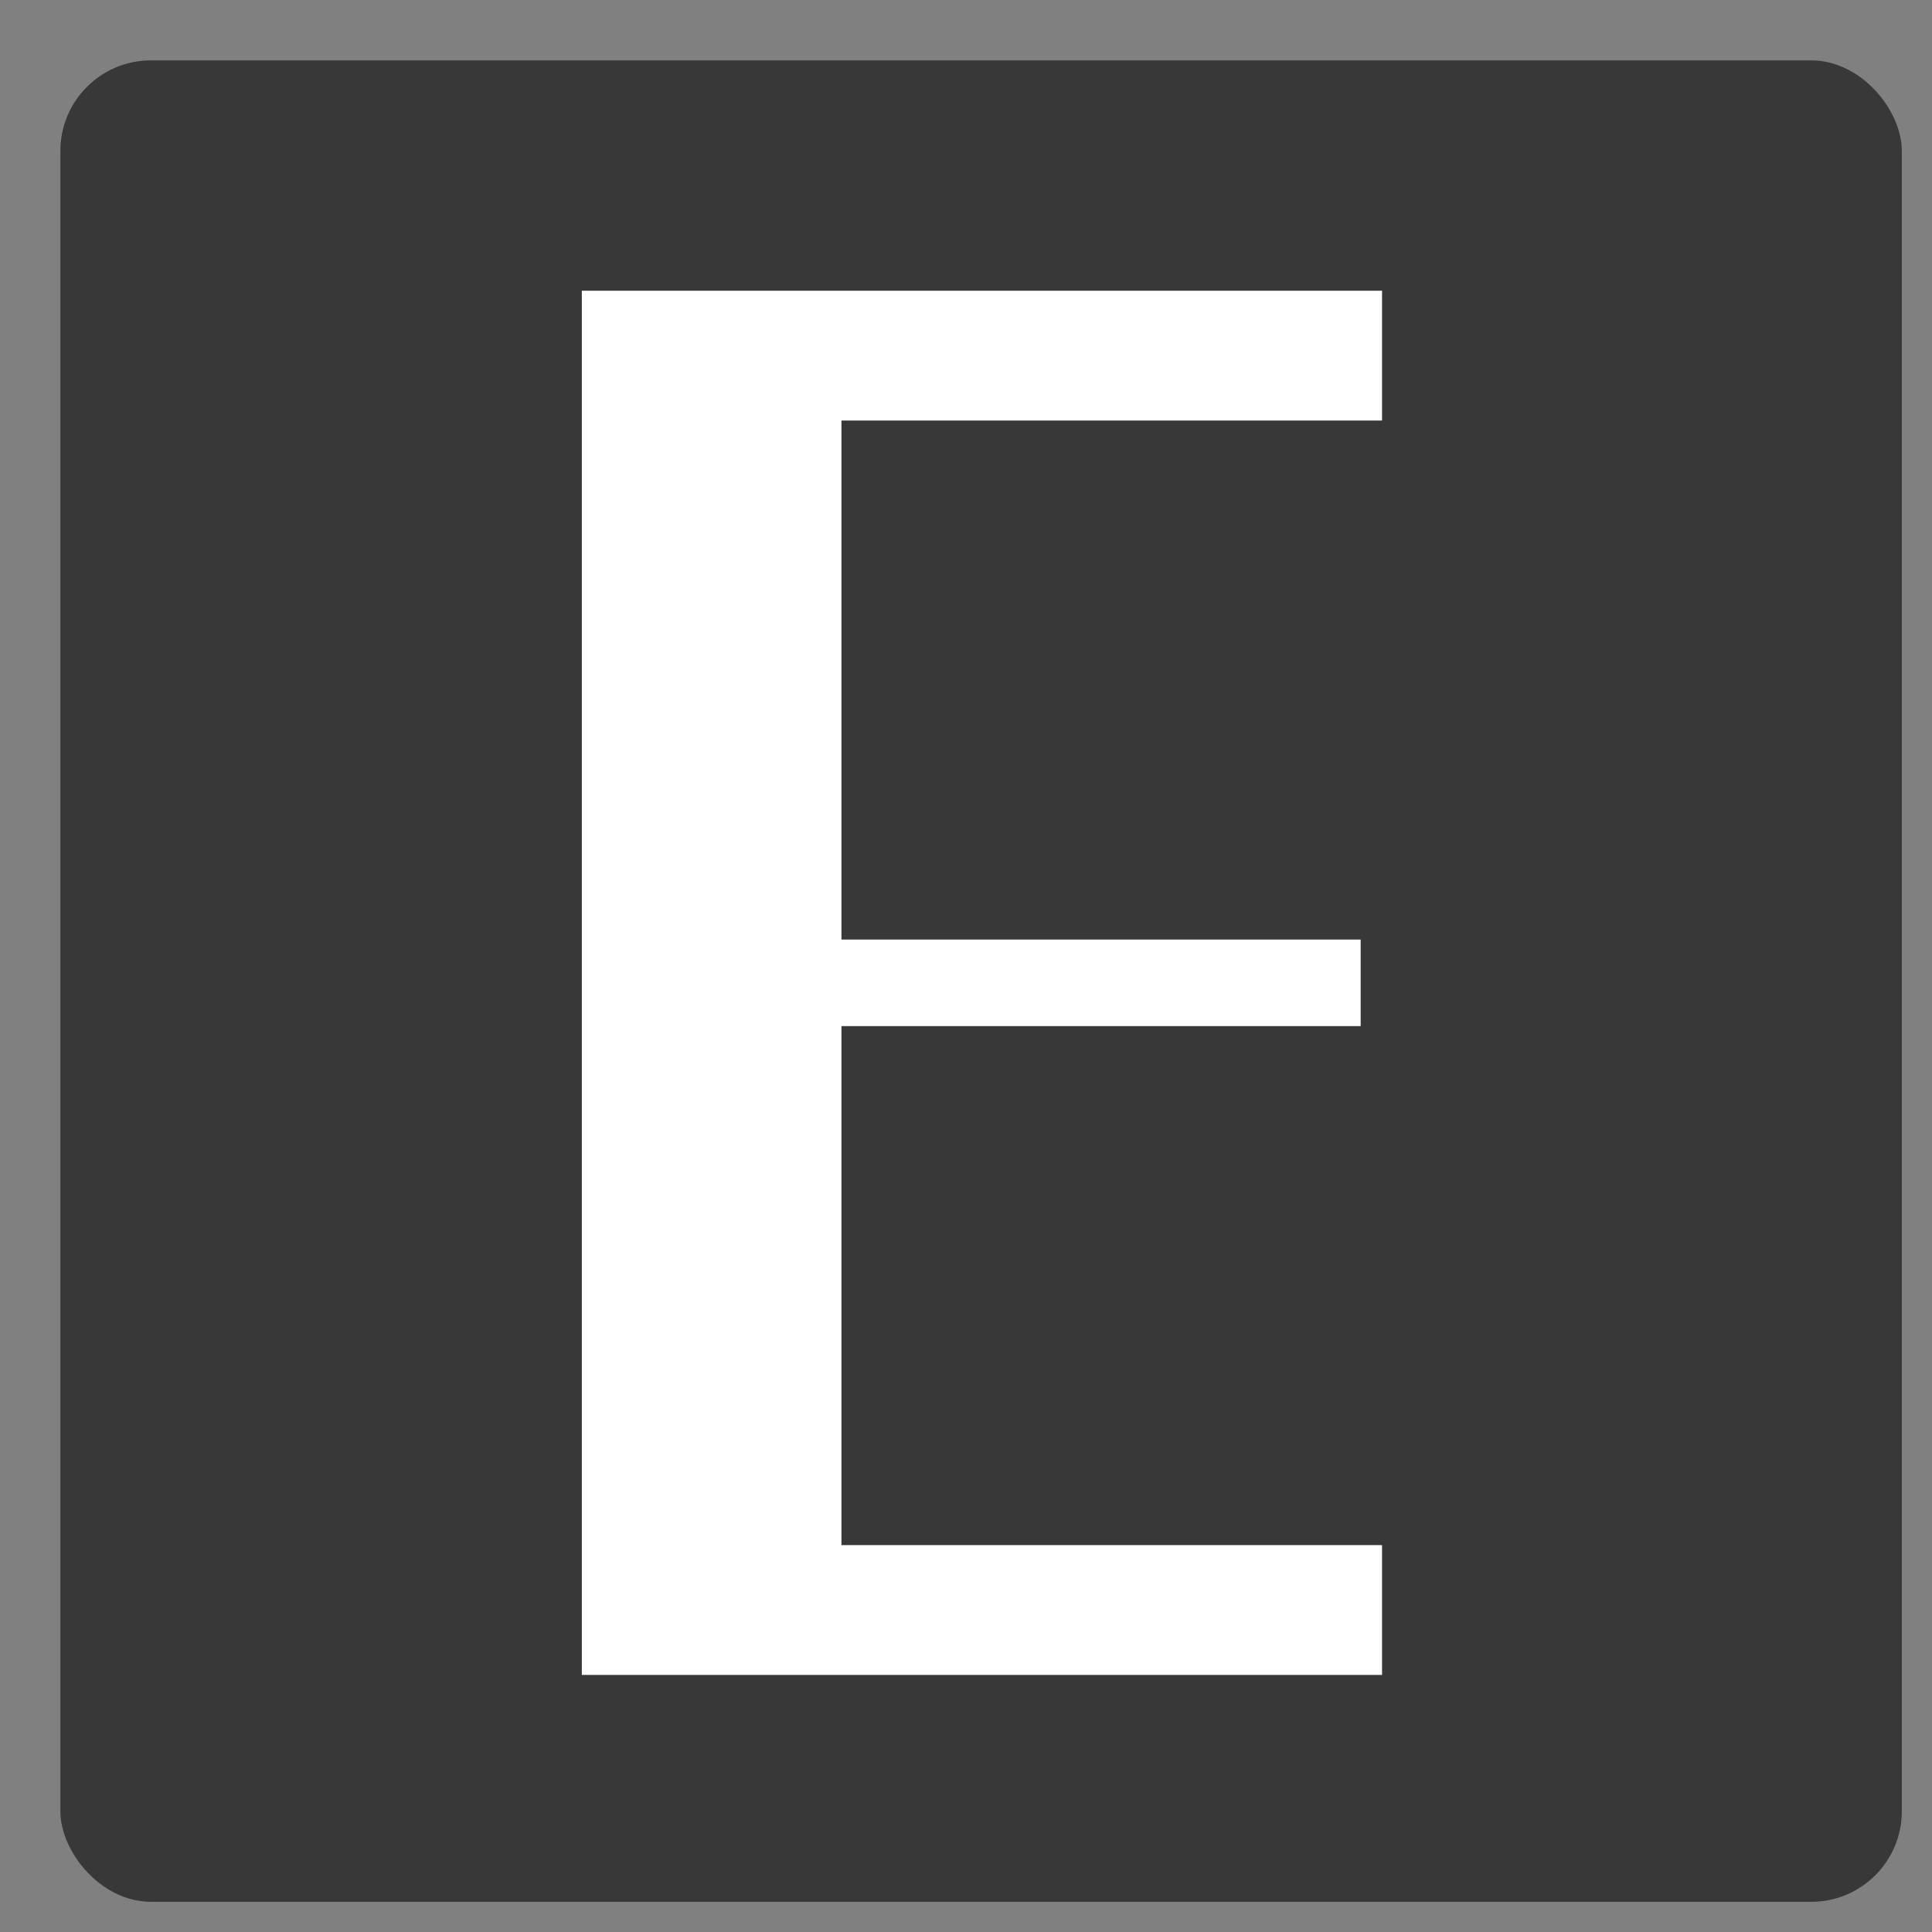 <svg xmlns="http://www.w3.org/2000/svg" xmlns:xlink="http://www.w3.org/1999/xlink" width="64" height="64" viewBox="0 0 64 64">
  <rect x="0" y="0" width="64" height="64" fill="#808080" stroke="none"/>
  <defs>
    <clipPath id="clip-E_Favicon_64x64">
      <rect width="64" height="64"/>
    </clipPath>
  </defs>
  <g id="E_Favicon_64x64" data-name="E Favicon_64x64" clip-path="url(#clip-E_Favicon_64x64)">
    <g id="Group_1" data-name="Group 1" transform="translate(-19.643 -19.643)">
      <rect id="Rectangle_1" data-name="Rectangle 1" width="61" height="61" rx="3" transform="translate(21.643 21.643)" fill="#333" opacity="0.94"/>
      <path id="Path_1" data-name="Path 1" d="M0,0V45.853H26.508v-4.3H8.6V24.36h17.2V21.493H8.6V4.3H26.508V0Z" transform="translate(38.917 29.274)" fill="#fff"/>
    </g>
  </g>
</svg>
